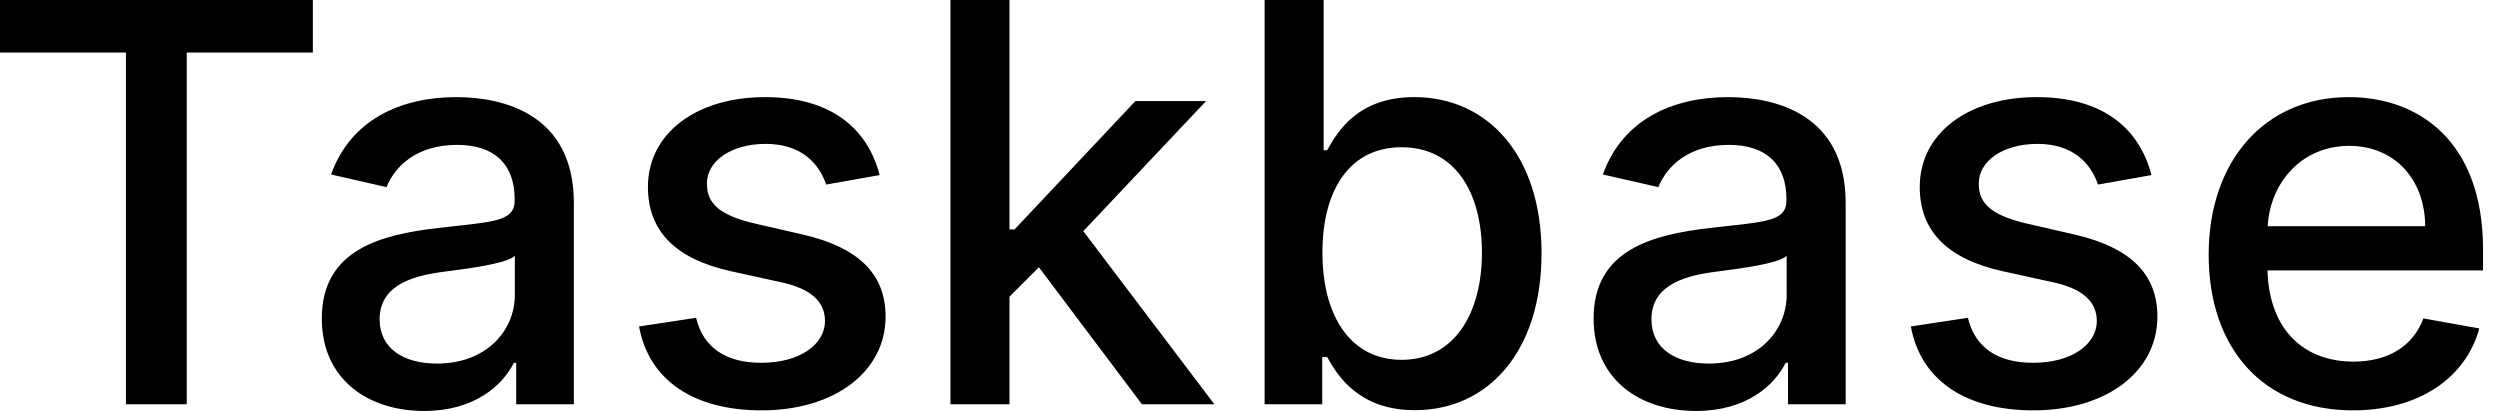 <svg width="146" height="24" viewBox="0 0 146 24" fill="none" xmlns="http://www.w3.org/2000/svg">
    <path fill-rule="evenodd" clip-rule="evenodd"
          d="M7.354 3.066H0V0H18.271V3.066H10.905V23.608H7.354V3.066ZM30.009 21.187C29.351 22.513 27.703 24 24.775 24C21.409 24 18.793 22.086 18.793 18.605C18.793 14.582 22.227 13.706 25.582 13.314C25.949 13.272 26.291 13.234 26.609 13.2L26.61 13.2C29.045 12.934 30.055 12.823 30.055 11.712V11.631C30.055 9.625 28.913 8.461 26.689 8.461C24.372 8.461 23.081 9.672 22.573 10.928L19.334 10.19C20.487 6.963 23.438 5.672 26.643 5.672C29.455 5.672 33.513 6.697 33.513 11.85V23.608H30.147V21.187H30.009ZM22.17 18.651C22.17 20.357 23.576 21.233 25.524 21.233C28.395 21.233 30.066 19.32 30.066 17.222V14.94C29.617 15.389 27.397 15.677 26.152 15.839C26.024 15.855 25.906 15.871 25.801 15.885C23.807 16.15 22.17 16.807 22.17 18.651ZM51.372 10.225C50.657 7.47 48.501 5.672 44.674 5.672C40.674 5.672 37.839 7.781 37.839 10.916C37.839 13.429 39.36 15.101 42.68 15.839L45.677 16.496C47.383 16.876 48.179 17.637 48.179 18.744C48.179 20.115 46.715 21.187 44.455 21.187C42.392 21.187 41.066 20.3 40.651 18.559L37.32 19.066C37.896 22.202 40.501 23.965 44.478 23.965C48.755 23.965 51.718 21.695 51.718 18.49C51.718 15.989 50.127 14.444 46.876 13.695L44.063 13.049C42.115 12.588 41.274 11.931 41.285 10.732C41.274 9.372 42.749 8.403 44.709 8.403C46.853 8.403 47.844 9.591 48.248 10.778L51.372 10.225ZM58.954 23.608H55.507V0H58.954V13.395H59.254L66.308 5.902H70.435L63.265 13.499L70.919 23.608H66.689L60.672 15.608L58.954 17.326V23.608ZM73.853 23.608H77.219V20.853H77.507C78.13 21.983 79.398 23.954 82.625 23.954C86.913 23.954 90.026 20.519 90.026 14.79C90.026 9.049 86.867 5.671 82.591 5.671C79.305 5.671 78.118 7.677 77.507 8.772H77.3V0H73.853V23.608ZM77.23 14.755C77.23 11.055 78.844 8.599 81.853 8.599C84.977 8.599 86.545 11.239 86.545 14.755C86.545 18.305 84.931 21.014 81.853 21.014C78.891 21.014 77.23 18.478 77.23 14.755ZM104.282 21.187C103.625 22.513 101.977 24 99.049 24C95.683 24 93.066 22.086 93.066 18.605C93.066 14.582 96.501 13.706 99.856 13.314C100.223 13.272 100.566 13.234 100.883 13.2C103.318 12.934 104.329 12.823 104.329 11.712V11.631C104.329 9.625 103.187 8.461 100.962 8.461C98.645 8.461 97.354 9.672 96.847 10.928L93.608 10.19C94.761 6.963 97.712 5.672 100.916 5.672C103.729 5.672 107.787 6.697 107.787 11.85V23.608H104.421V21.187H104.282ZM96.444 18.651C96.444 20.357 97.85 21.233 99.798 21.233C102.669 21.233 104.34 19.32 104.34 17.222V14.94C103.891 15.389 101.671 15.677 100.426 15.839C100.298 15.855 100.18 15.871 100.075 15.885C98.081 16.15 96.444 16.807 96.444 18.651ZM125.646 10.225C124.931 7.47 122.776 5.672 118.949 5.672C114.949 5.672 112.113 7.781 112.113 10.916C112.113 13.429 113.634 15.101 116.954 15.839L119.951 16.496C121.657 16.876 122.453 17.637 122.453 18.744C122.453 20.115 120.989 21.187 118.729 21.187C116.666 21.187 115.34 20.3 114.925 18.559L111.594 19.066C112.17 22.202 114.776 23.965 118.752 23.965C123.029 23.965 125.992 21.695 125.992 18.49C125.992 15.989 124.401 14.444 121.15 13.695L118.337 13.049C116.389 12.588 115.548 11.931 115.559 10.732C115.548 9.372 117.023 8.403 118.983 8.403C121.127 8.403 122.119 9.591 122.522 10.778L125.646 10.225ZM144.79 19.182C144.006 22.063 141.274 23.965 137.412 23.965C132.19 23.965 128.986 20.369 128.986 14.87C128.986 9.429 132.236 5.672 137.17 5.672C141.182 5.672 145.009 8.173 145.009 14.571V15.793H132.421C132.513 19.205 134.496 21.118 137.447 21.118C139.406 21.118 140.905 20.265 141.527 18.594L144.79 19.182ZM137.193 8.519C134.392 8.519 132.571 10.697 132.432 13.21H141.631C141.62 10.502 139.868 8.519 137.193 8.519Z"
          fill="black"/>
</svg>
